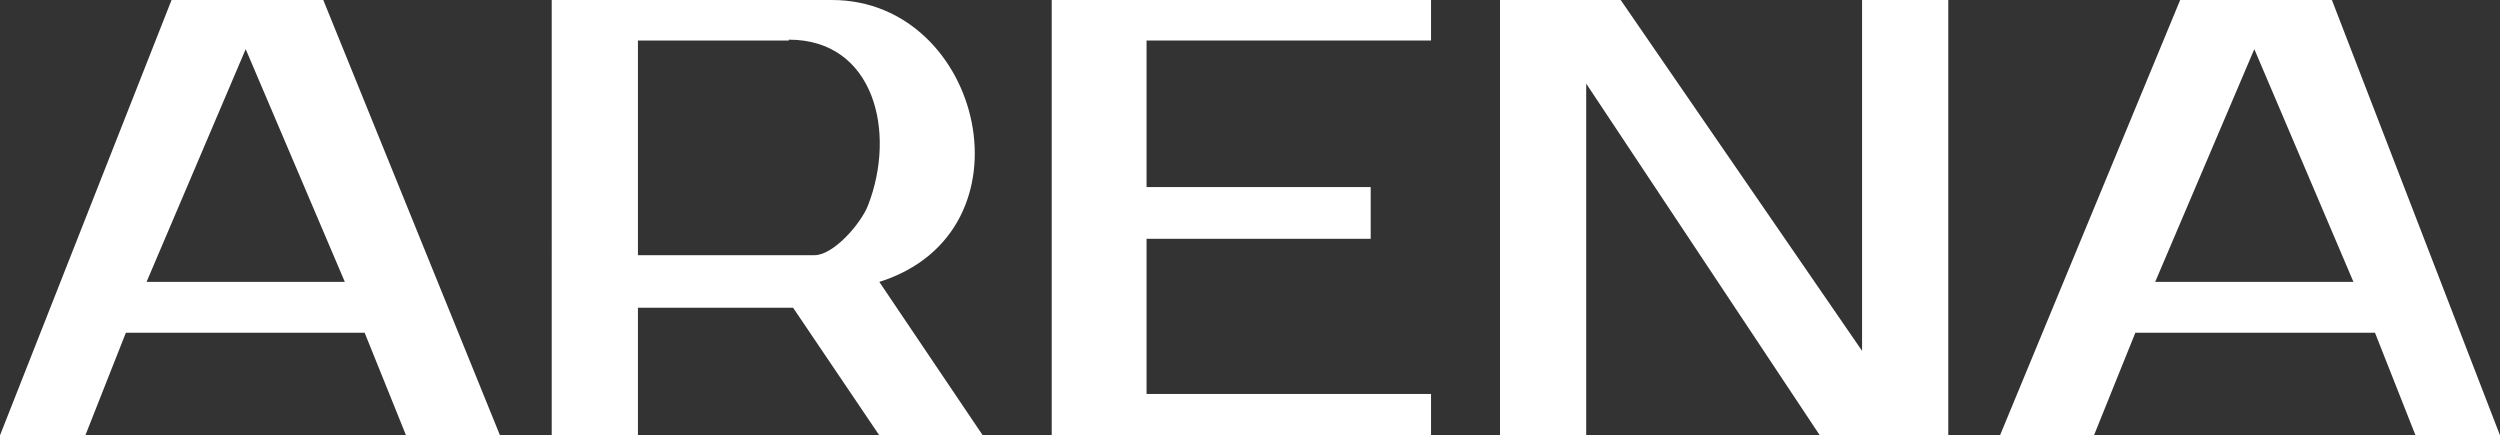<?xml version="1.0" encoding="UTF-8"?>
<svg id="_Слой_1" data-name="Слой_1" xmlns="http://www.w3.org/2000/svg" version="1.1" xmlns:xlink="http://www.w3.org/1999/xlink" viewBox="0 0 290 50.5">
  <rect x="0" y="0" width="290" height="50.5" fill="#333333" stroke="none"/>
  <!-- Generator: Adobe Illustrator 29.3.1, SVG Export Plug-In . SVG Version: 2.1.0 Build 151)  -->
  <defs>
    <style>
      .st0 {
        fill: #fff;
      }
    </style>
  </defs>
  <polygon class="st0" points="174 0 188 0 216 40.7 216 0 226 0 226 50.5 212 50.5 211.1 50.5 184 9.7 184 50.5 174 50.5 174 0"/>
  <path class="st0" d="M96.5,0c17.5,0,23.9,26.9,5.5,32.7l12,17.8h-12l-10-14.8h-18v14.8h-10V0h32.5ZM91.5,4.7c-5.5,0-17.5,0-17.5,0v24.9h20.5c2.2,0,5.4-3.7,6.2-5.8,3.3-8.5.7-19.2-9.2-19.2Z"/>
  <path class="st0" d="M58,50.5h-10.9l-4.8-11.9H14.6s-4.7,11.9-4.7,11.9H0L19.9,0h17.6l20.5,50.5ZM40,32.7L28.5,5.7l-11.5,27h23Z"/>
  <path class="st0" d="M290,50.5h-9.8l-4.7-11.9h-27.8s-4.8,11.9-4.8,11.9h-10.9L252.9,0h17.6l19.5,50.5ZM273,32.7l-11.5-27-11.5,27h23Z"/>
  <polygon class="st0" points="166 0 166 4.7 133 4.7 133 21.7 159 21.7 159 27.7 133 27.7 133 45.7 166 45.7 166 50.5 122 50.5 122 0 166 0"/>
</svg>